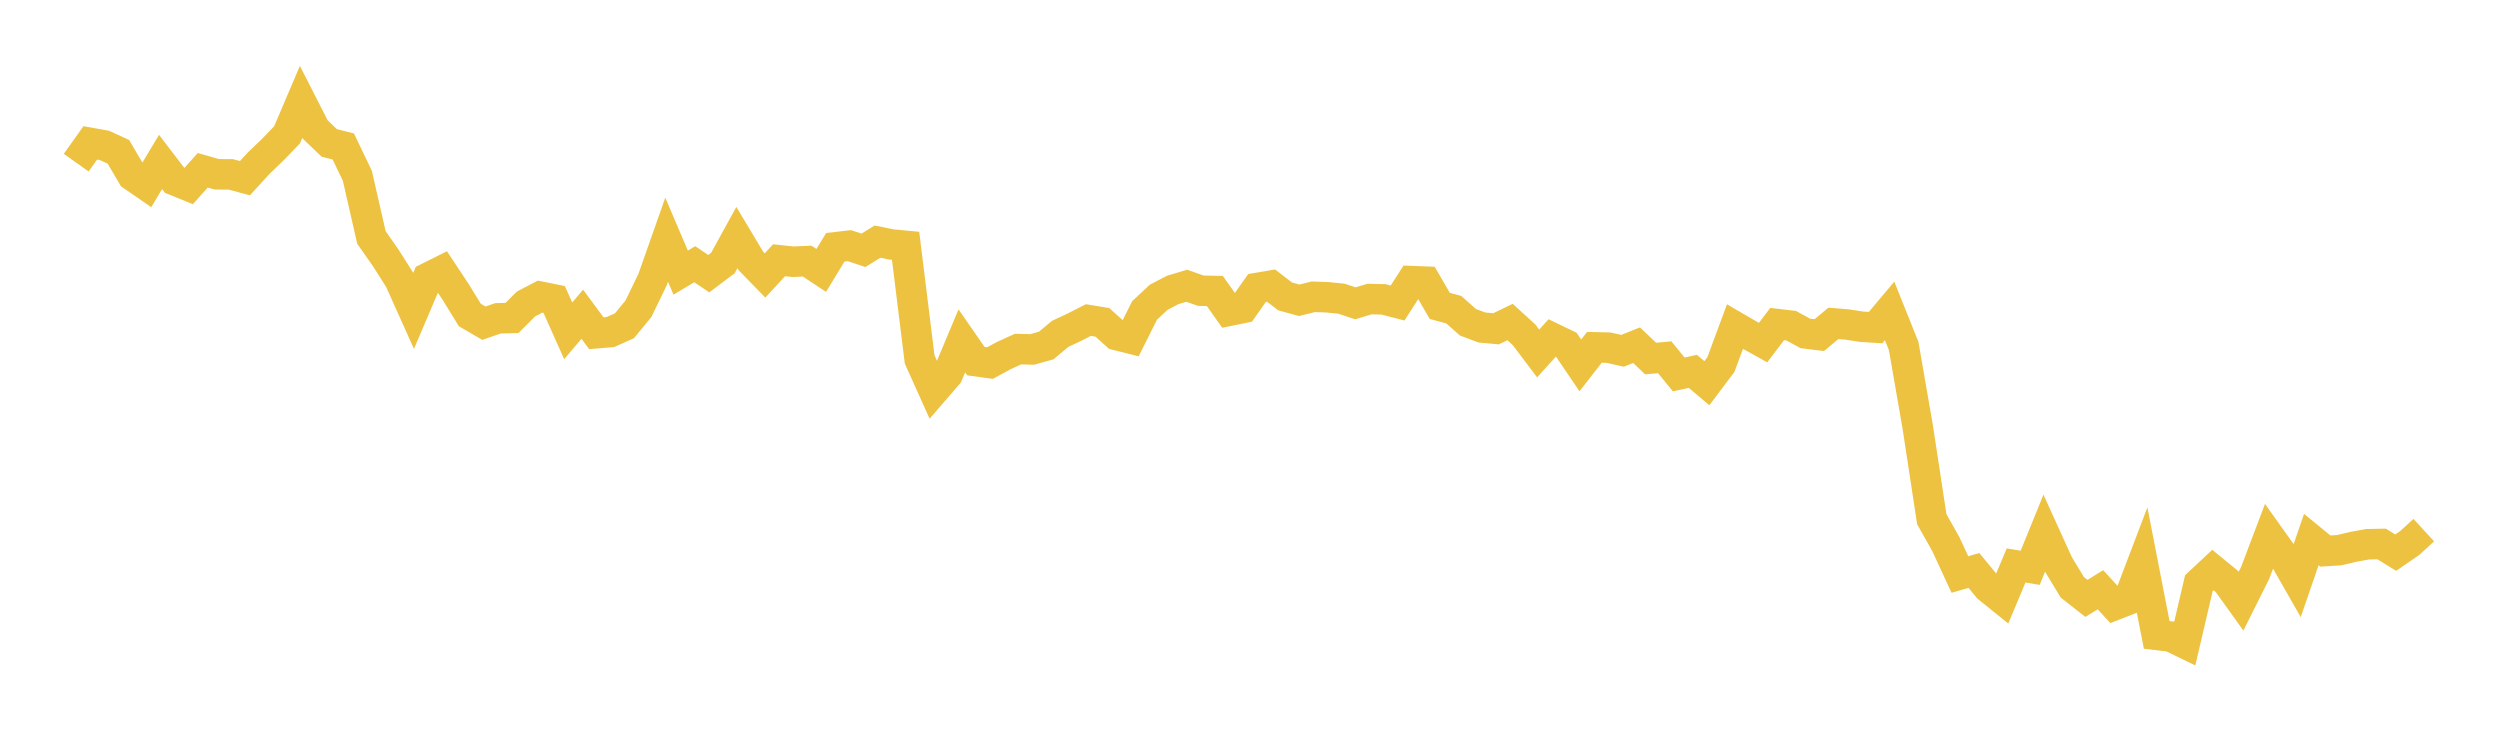 <svg width="164" height="48" xmlns="http://www.w3.org/2000/svg" xmlns:xlink="http://www.w3.org/1999/xlink"><path fill="none" stroke="rgb(237,194,64)" stroke-width="2" d="M5,10.67L5.922,9.374L6.844,9.537L7.766,9.959L8.689,11.528L9.611,12.163L10.533,10.622L11.455,11.829L12.377,12.204L13.299,11.171L14.222,11.435L15.144,11.439L16.066,11.69L16.988,10.684L17.91,9.802L18.832,8.843L19.754,6.682L20.677,8.492L21.599,9.376L22.521,9.61L23.443,11.534L24.365,15.575L25.287,16.892L26.21,18.342L27.132,20.394L28.054,18.232L28.976,17.772L29.898,19.164L30.82,20.662L31.743,21.201L32.665,20.882L33.587,20.859L34.509,19.939L35.431,19.458L36.353,19.643L37.275,21.705L38.198,20.613L39.12,21.861L40.042,21.783L40.964,21.37L41.886,20.25L42.808,18.341L43.731,15.723L44.653,17.883L45.575,17.333L46.497,17.952L47.419,17.259L48.341,15.582L49.263,17.122L50.186,18.07L51.108,17.071L52.03,17.17L52.952,17.129L53.874,17.74L54.796,16.222L55.719,16.115L56.641,16.421L57.563,15.851L58.485,16.038L59.407,16.125L60.329,23.578L61.251,25.628L62.174,24.56L63.096,22.362L64.018,23.692L64.94,23.818L65.862,23.32L66.784,22.9L67.707,22.923L68.629,22.668L69.551,21.898L70.473,21.468L71.395,20.996L72.317,21.147L73.24,21.978L74.162,22.209L75.084,20.366L76.006,19.503L76.928,19.021L77.85,18.745L78.772,19.07L79.695,19.091L80.617,20.391L81.539,20.203L82.461,18.892L83.383,18.736L84.305,19.445L85.228,19.699L86.15,19.469L87.072,19.501L87.994,19.594L88.916,19.898L89.838,19.618L90.76,19.638L91.683,19.876L92.605,18.441L93.527,18.477L94.449,20.066L95.371,20.317L96.293,21.138L97.216,21.485L98.138,21.569L99.06,21.125L99.982,21.967L100.904,23.188L101.826,22.167L102.749,22.611L103.671,23.97L104.593,22.785L105.515,22.805L106.437,23.013L107.359,22.644L108.281,23.521L109.204,23.436L110.126,24.564L111.048,24.359L111.97,25.138L112.892,23.914L113.814,21.423L114.737,21.96L115.659,22.474L116.581,21.258L117.503,21.365L118.425,21.871L119.347,21.983L120.269,21.213L121.192,21.289L122.114,21.433L123.036,21.491L123.958,20.395L124.88,22.696L125.802,28.003L126.725,34.058L127.647,35.697L128.569,37.688L129.491,37.422L130.413,38.545L131.335,39.29L132.257,37.091L133.18,37.248L134.102,34.979L135.024,37.008L135.946,38.529L136.868,39.253L137.79,38.687L138.713,39.694L139.635,39.334L140.557,36.913L141.479,41.649L142.401,41.759L143.323,42.207L144.246,38.258L145.168,37.394L146.09,38.148L147.012,39.436L147.934,37.592L148.856,35.161L149.778,36.454L150.701,38.07L151.623,35.394L152.545,36.149L153.467,36.09L154.389,35.871L155.311,35.703L156.234,35.684L157.156,36.254L158.078,35.621L159,34.776"></path></svg>